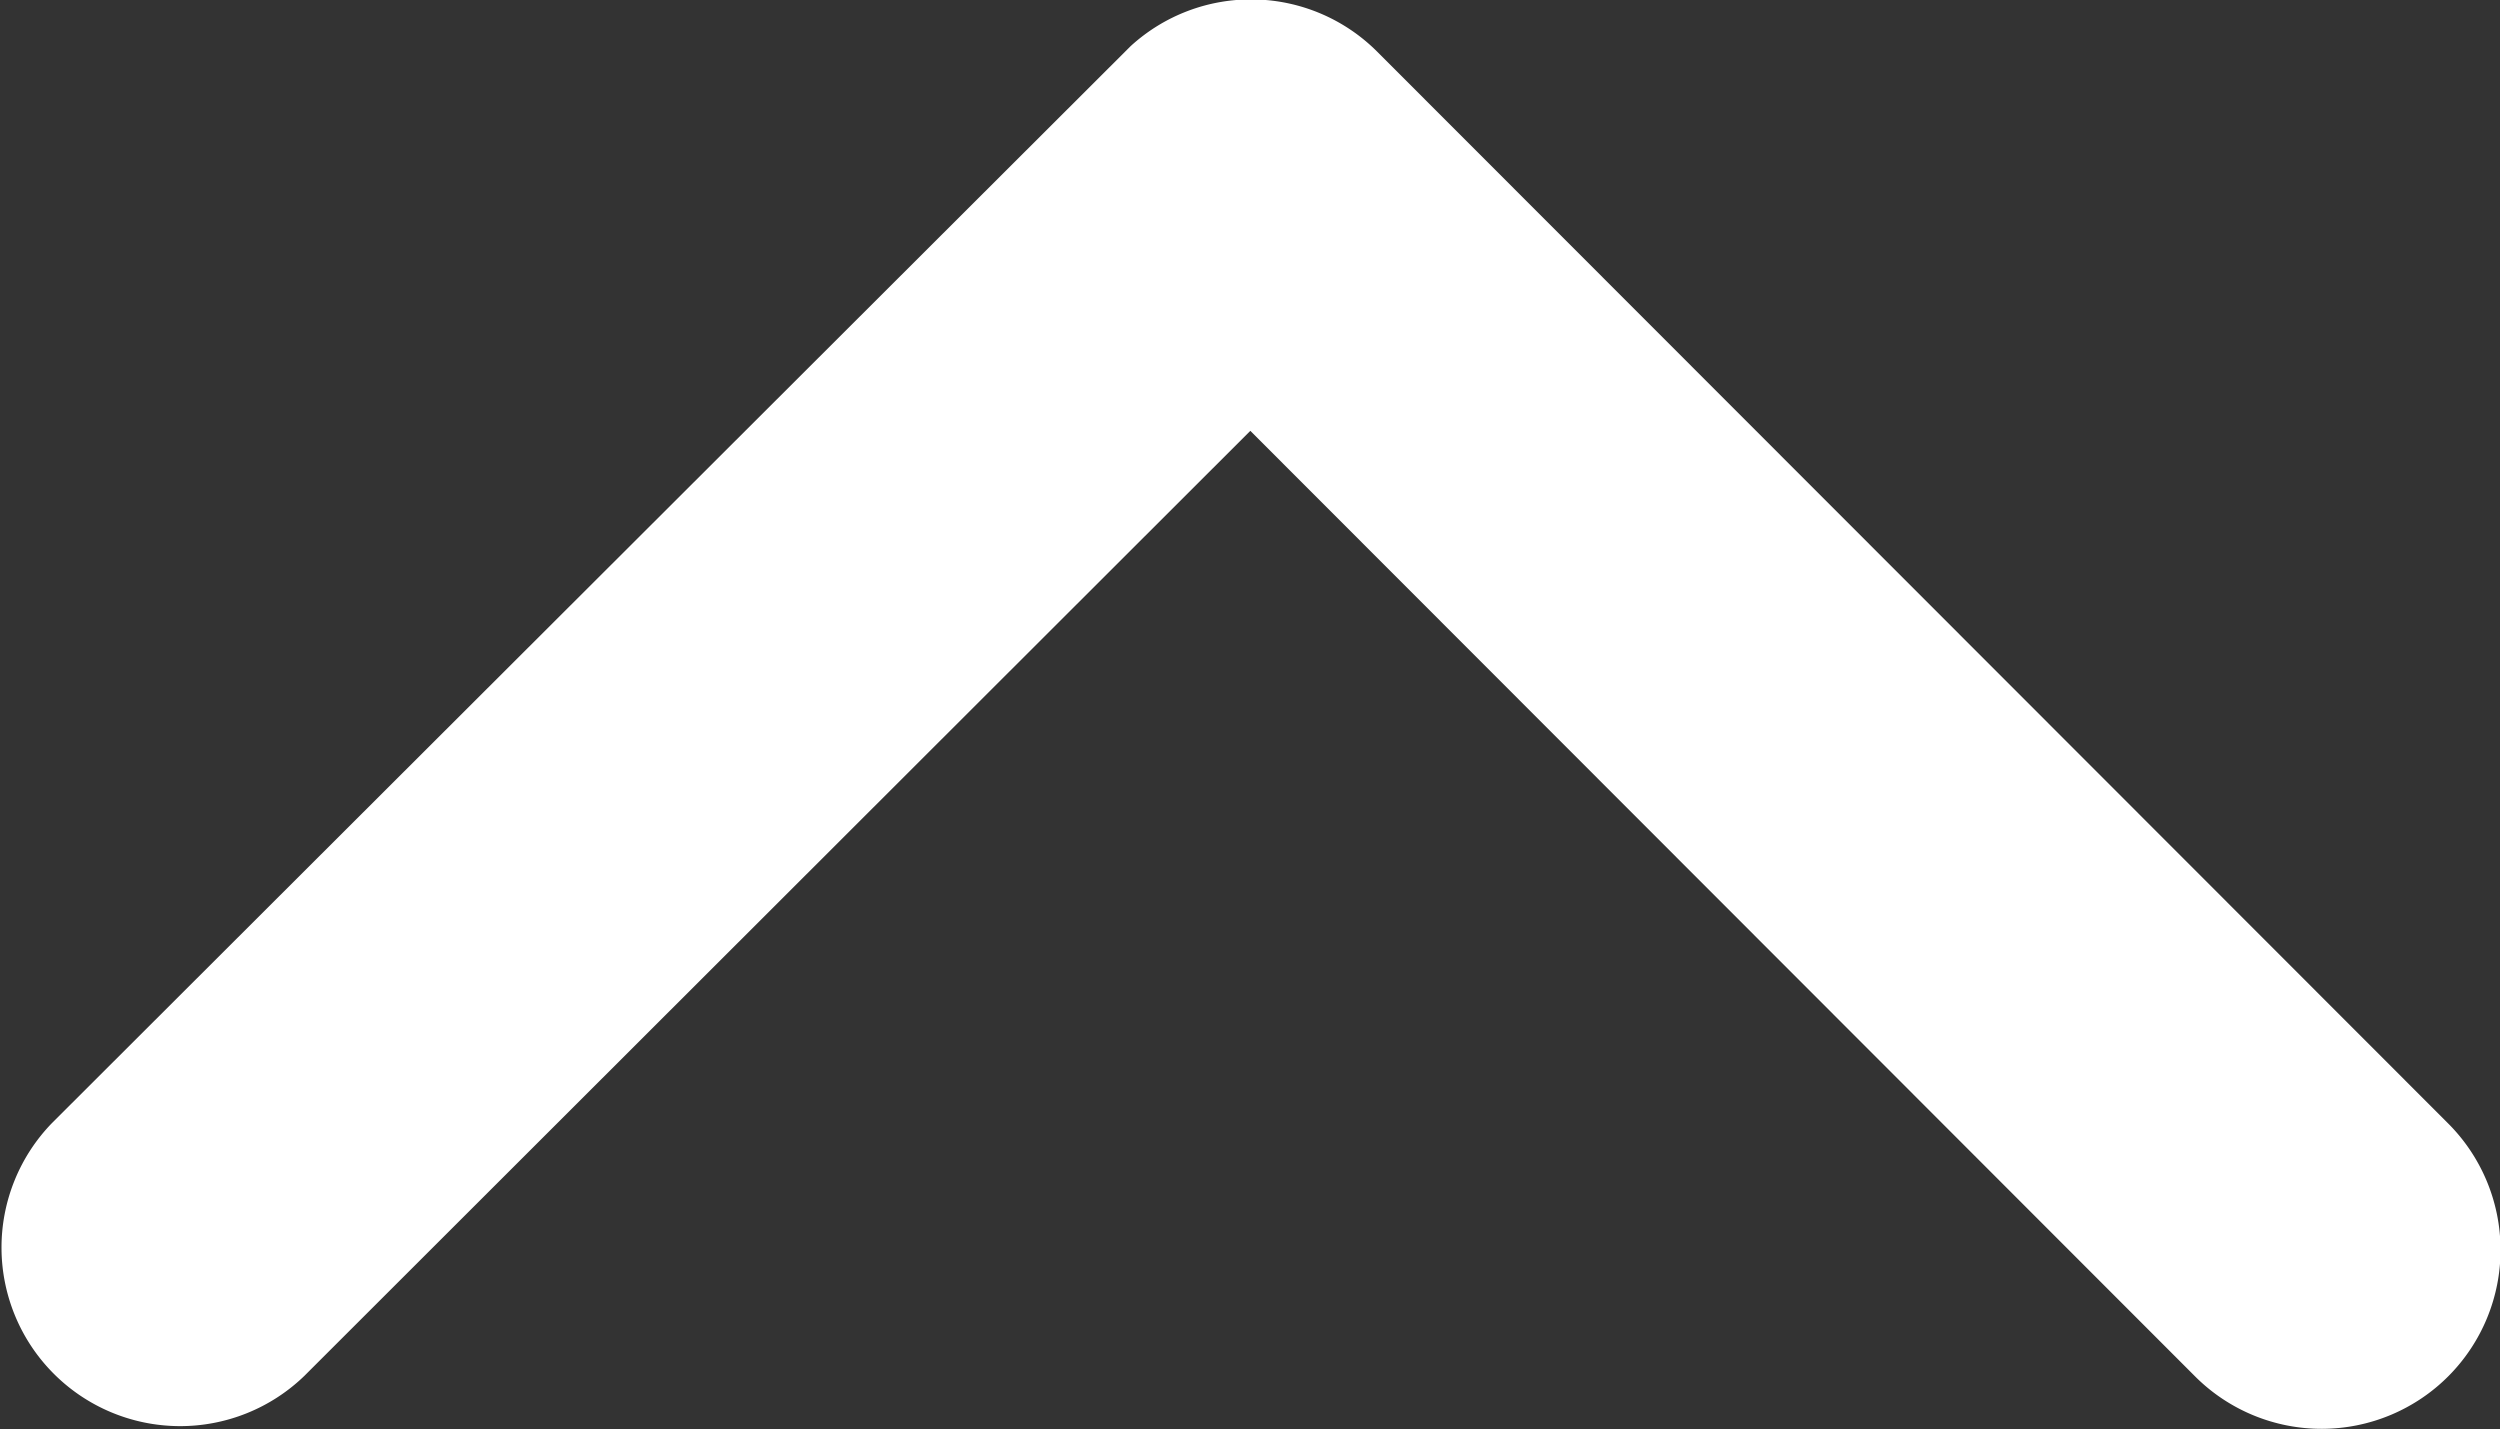 <svg xmlns="http://www.w3.org/2000/svg" width="18.725" height="10.705" viewBox="0 0 18.725 10.705">
  <rect x="0" y="0" width="18.725" height="10.705" fill="#333333" stroke="none"/>
  <path id="Icon_ionic-ios-arrow-back" data-name="Icon ionic-ios-arrow-back" d="M7.478,9.365.393,16.444a1.338,1.338,0,0,0,1.9,1.89l8.027-8.021a1.336,1.336,0,0,0,.039-1.845L2.294.39A1.338,1.338,0,0,0,.4,2.28Z" transform="translate(0 10.705) rotate(-90)" fill="#fff"/>
</svg>
